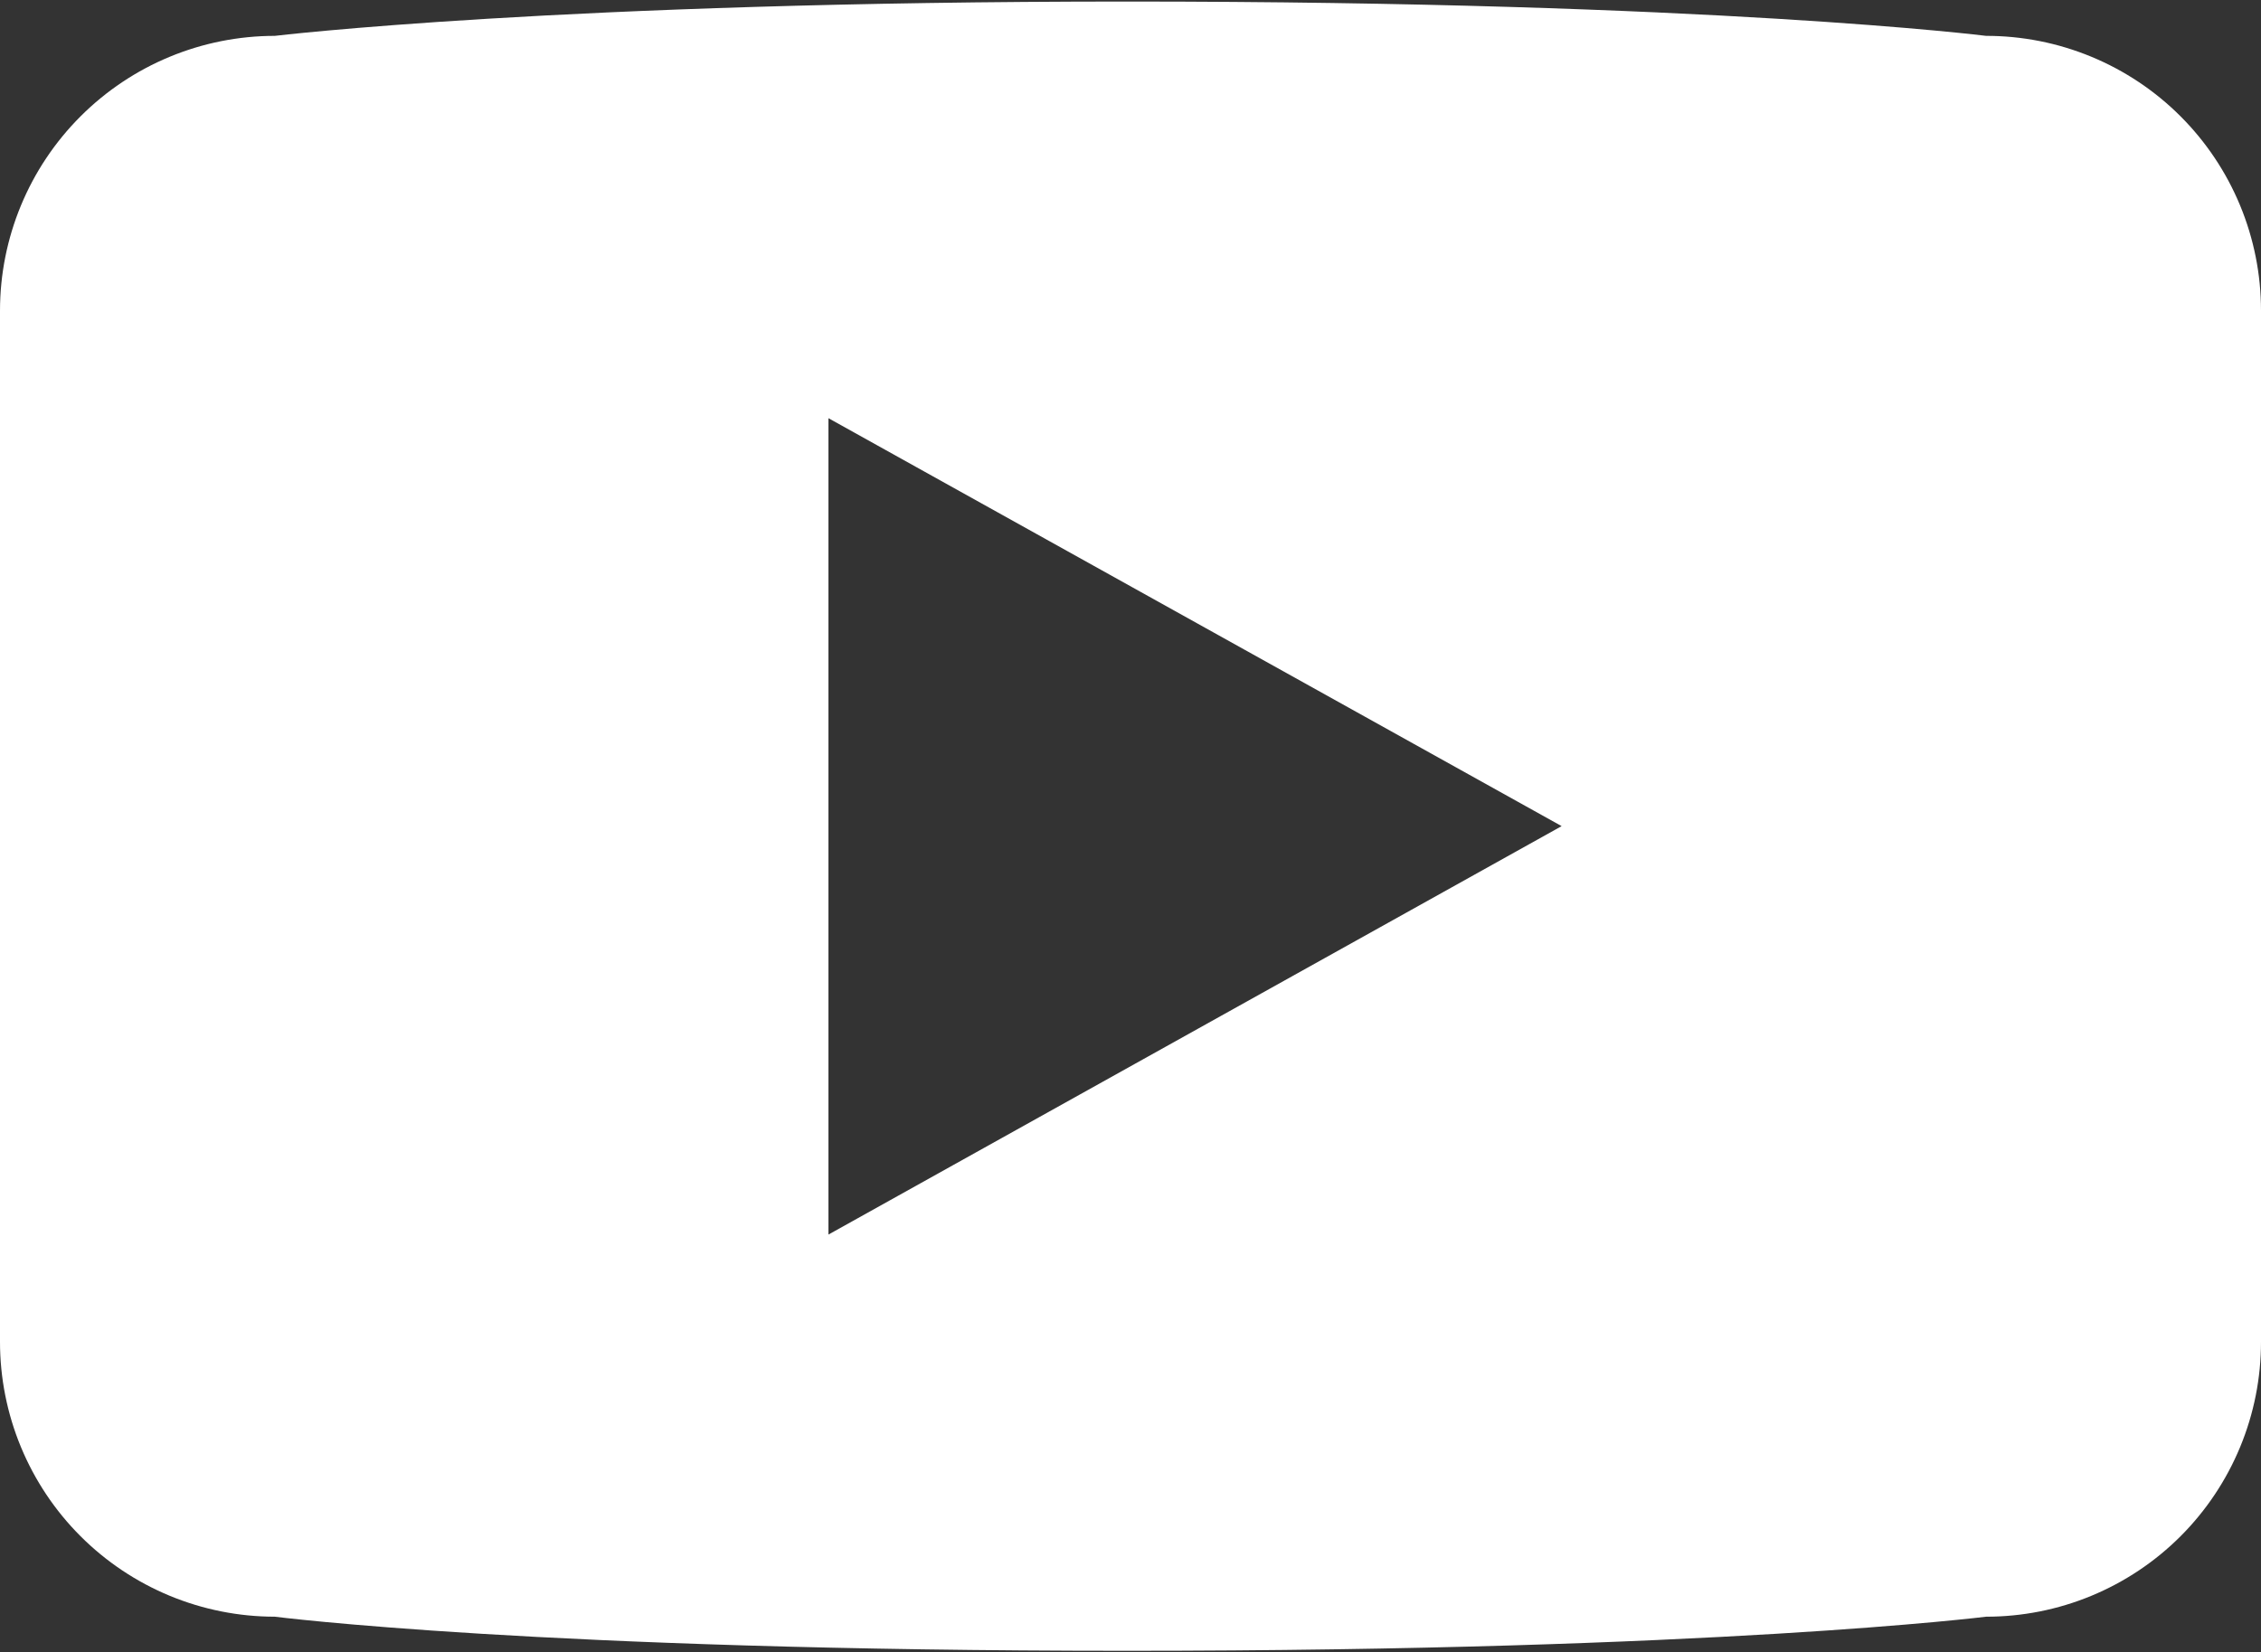 <?xml version="1.0" encoding="UTF-8"?> <svg xmlns="http://www.w3.org/2000/svg" width="550" height="402" viewBox="0 0 550 402" fill="none"><rect x="0" y="0" width="550" height="402" fill="#333333" stroke="none"/> <path d="M483.125 8.725C483.125 8.725 416.75 0.375 274.2 0.375C136.275 0.375 66.85 8.725 66.85 8.725C49.118 8.732 32.114 15.78 19.578 28.321C7.042 40.862 3.43605e-06 57.868 4.67508e-06 75.6V326.45C-0.003 335.232 1.723 343.929 5.081 352.044C8.439 360.159 13.362 367.533 19.57 373.745C25.777 379.957 33.148 384.886 41.26 388.25C49.372 391.614 58.068 393.347 66.85 393.35C66.85 393.35 131.4 401.65 274.2 401.65C416.925 401.65 483.125 393.35 483.125 393.35C491.911 393.357 500.612 391.63 508.731 388.27C516.849 384.91 524.225 379.982 530.436 373.769C536.648 367.555 541.573 360.177 544.93 352.057C548.287 343.938 550.01 335.236 550 326.45V75.55C550 66.77 548.27 58.077 544.908 49.966C541.547 41.855 536.62 34.486 530.41 28.28C524.199 22.074 516.827 17.153 508.713 13.797C500.6 10.442 491.905 8.718 483.125 8.725ZM201.525 300.375V101.75L379.875 201L201.525 300.375Z" fill="white"></path> </svg> 